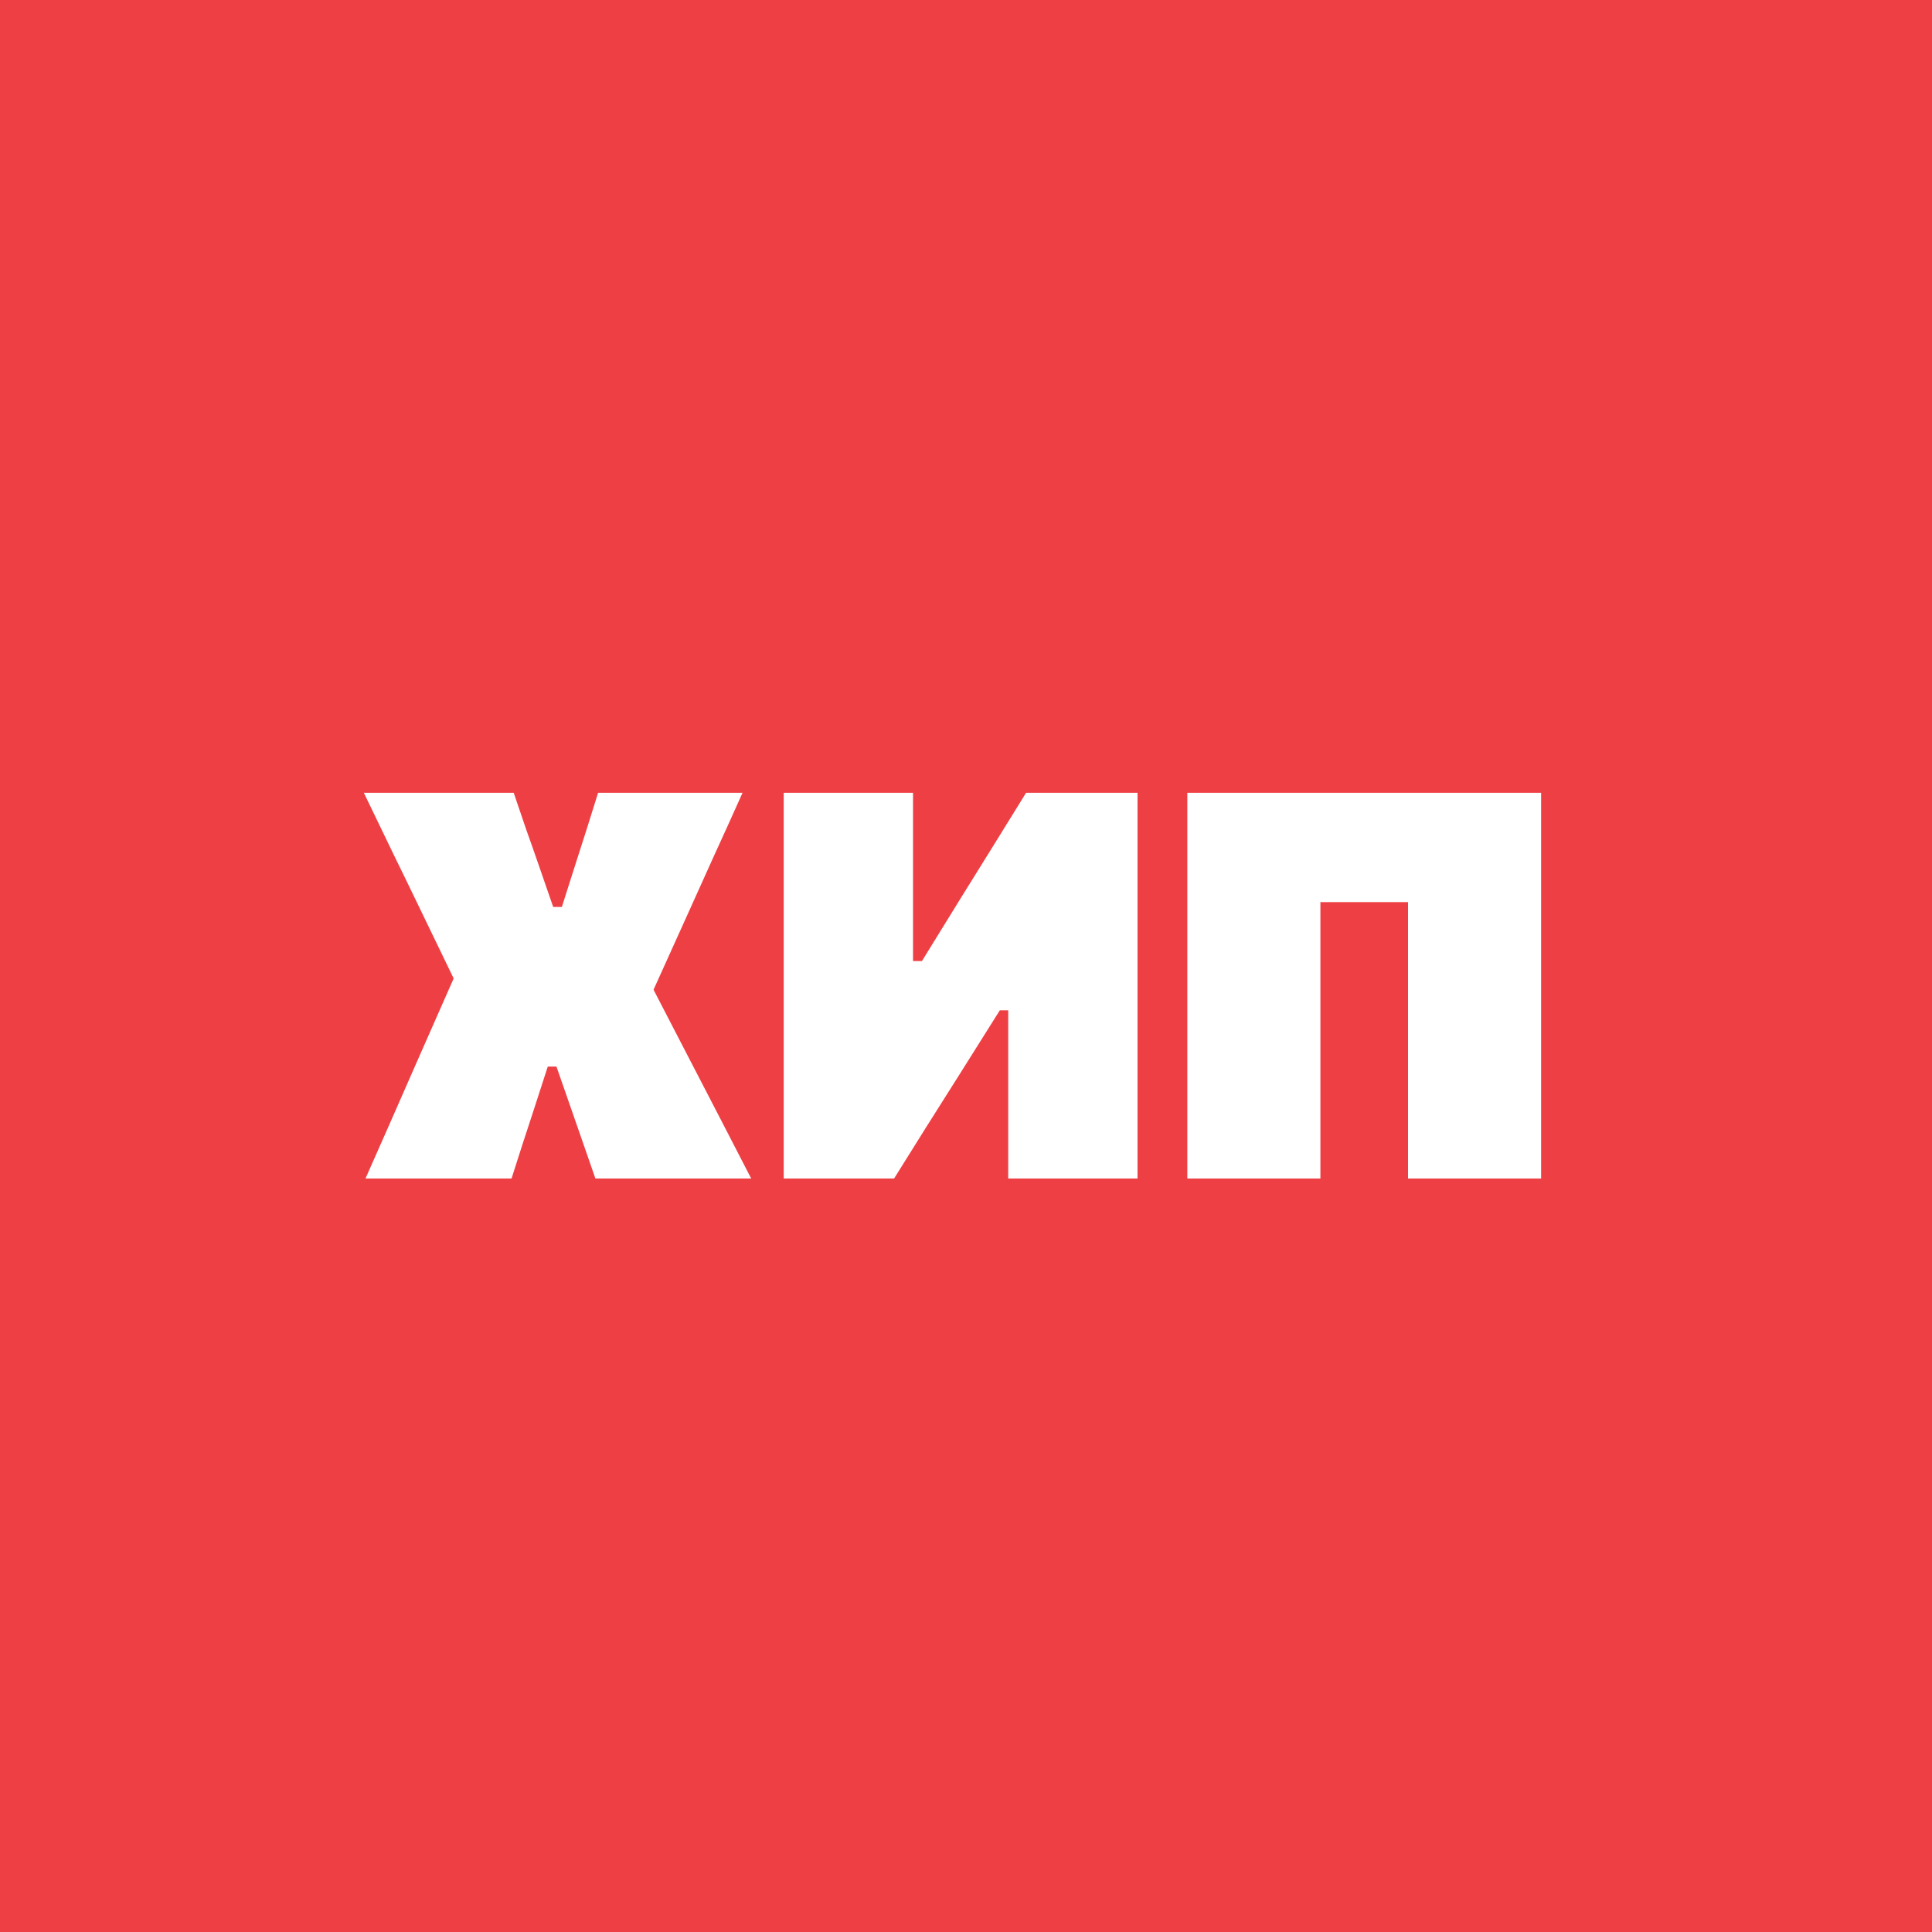 <?xml version="1.0" encoding="UTF-8"?> <svg xmlns="http://www.w3.org/2000/svg" width="200" height="200" viewBox="0 0 200 200" fill="none"><rect width="200" height="200" fill="#EE4044"></rect><path d="M37.835 122C38.675 120.096 39.533 118.155 40.411 116.176C41.288 114.179 42.194 112.116 43.127 109.988L47.635 99.768V102.68L43.603 94.336C42.688 92.432 41.745 90.491 40.775 88.512C39.823 86.533 38.787 84.387 37.667 82.072H53.179C53.627 83.379 54.066 84.667 54.495 85.936C54.943 87.187 55.363 88.381 55.755 89.52L57.267 93.888H58.163L59.563 89.492C59.936 88.335 60.319 87.14 60.711 85.908C61.103 84.657 61.504 83.379 61.915 82.072H76.867C75.84 84.368 74.851 86.552 73.899 88.624C72.966 90.696 72.107 92.6 71.323 94.336L66.843 104.248V100.888L71.379 109.652C72.499 111.817 73.572 113.889 74.599 115.868C75.626 117.847 76.68 119.891 77.763 122H61.635C61.206 120.749 60.804 119.592 60.431 118.528C60.057 117.445 59.694 116.4 59.339 115.392L57.603 110.408H56.707L55.083 115.42C54.747 116.447 54.401 117.501 54.047 118.584C53.711 119.648 53.347 120.787 52.955 122H37.835ZM81.131 122C81.131 119.928 81.131 117.912 81.131 115.952C81.131 113.973 81.131 111.715 81.131 109.176V95.456C81.131 92.787 81.131 90.425 81.131 88.372C81.131 86.319 81.131 84.219 81.131 82.072H94.515C94.515 84.237 94.515 86.356 94.515 88.428C94.515 90.5 94.515 92.871 94.515 95.54V99.488H95.439L99.499 92.908C100.581 91.172 101.655 89.445 102.719 87.728C103.801 85.992 104.968 84.107 106.219 82.072H117.755C117.755 84.219 117.755 86.319 117.755 88.372C117.755 90.425 117.755 92.787 117.755 95.456V109.176C117.755 111.715 117.755 113.973 117.755 115.952C117.755 117.912 117.755 119.928 117.755 122H104.371C104.371 119.909 104.371 117.875 104.371 115.896C104.371 113.917 104.371 111.649 104.371 109.092V104.584H103.503L99.331 111.22C98.061 113.236 96.876 115.112 95.775 116.848C94.692 118.584 93.619 120.301 92.555 122H81.131ZM122.912 122C122.912 119.928 122.912 117.912 122.912 115.952C122.912 113.973 122.912 111.715 122.912 109.176V95.456C122.912 92.787 122.912 90.425 122.912 88.372C122.912 86.319 122.912 84.219 122.912 82.072H159.536C159.536 84.219 159.536 86.319 159.536 88.372C159.536 90.425 159.536 92.787 159.536 95.456V109.176C159.536 111.715 159.536 113.973 159.536 115.952C159.536 117.912 159.536 119.928 159.536 122H145.76C145.76 119.928 145.76 117.912 145.76 115.952C145.76 113.973 145.76 111.715 145.76 109.176V97.696C145.76 95.027 145.76 92.665 145.76 90.612C145.76 88.559 145.76 86.459 145.76 84.312L149.232 93.384H133.216L136.688 84.312C136.688 86.459 136.688 88.559 136.688 90.612C136.688 92.665 136.688 95.027 136.688 97.696V109.176C136.688 111.715 136.688 113.973 136.688 115.952C136.688 117.912 136.688 119.928 136.688 122H122.912Z" fill="white"></path></svg> 